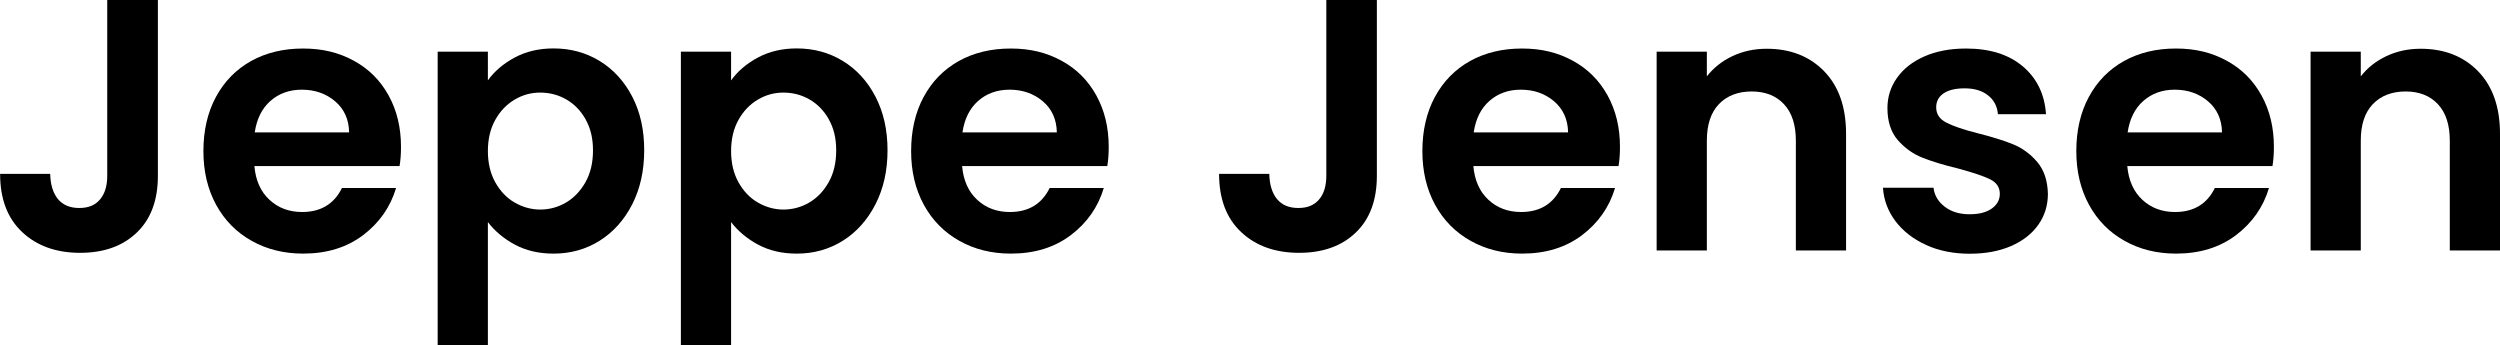 <?xml version="1.0" encoding="UTF-8"?> <svg xmlns="http://www.w3.org/2000/svg" id="Layer_2" data-name="Layer 2" viewBox="0 0 223.57 30.86"><g id="Layer_1-2" data-name="Layer 1"><g><path d="M14.12,0V15.72c0,2.18-.63,3.88-1.89,5.08-1.26,1.21-2.95,1.81-5.07,1.81s-3.87-.62-5.18-1.86c-1.32-1.24-1.97-2.97-1.97-5.2H4.49c.02,.96,.25,1.71,.69,2.25,.44,.53,1.07,.8,1.91,.8s1.43-.26,1.86-.77c.43-.51,.64-1.22,.64-2.12V0h4.52Z"></path><path d="M35.74,14.85h-12.99c.11,1.28,.56,2.29,1.35,3.02,.79,.73,1.76,1.09,2.92,1.09,1.67,0,2.86-.72,3.56-2.15h4.84c-.51,1.71-1.5,3.12-2.95,4.22-1.46,1.1-3.24,1.65-5.36,1.65-1.71,0-3.25-.38-4.6-1.14-1.36-.76-2.42-1.83-3.18-3.22-.76-1.39-1.14-2.99-1.14-4.81s.37-3.45,1.12-4.84c.75-1.39,1.8-2.46,3.14-3.21,1.35-.75,2.9-1.12,4.65-1.12s3.2,.36,4.54,1.09c1.34,.73,2.37,1.76,3.11,3.1,.74,1.34,1.11,2.87,1.11,4.6,0,.64-.04,1.22-.13,1.73Zm-4.52-3.02c-.02-1.15-.44-2.08-1.25-2.77-.81-.69-1.81-1.04-2.98-1.04-1.11,0-2.05,.34-2.81,1.01-.76,.67-1.22,1.61-1.4,2.81h8.44Z"></path><path d="M46.02,5.15c1.02-.55,2.18-.82,3.48-.82,1.52,0,2.89,.37,4.12,1.12,1.23,.75,2.2,1.81,2.92,3.19s1.07,2.98,1.07,4.8-.36,3.43-1.07,4.83c-.72,1.4-1.69,2.49-2.92,3.26s-2.6,1.15-4.12,1.15c-1.31,0-2.46-.27-3.45-.8-.99-.53-1.8-1.21-2.42-2.02v11h-4.49V4.62h4.49v2.57c.58-.81,1.37-1.49,2.39-2.04Zm6.35,5.52c-.44-.78-1.02-1.37-1.73-1.78-.72-.41-1.49-.61-2.33-.61s-1.58,.21-2.29,.63-1.29,1.02-1.73,1.81c-.44,.79-.66,1.72-.66,2.79s.22,2,.66,2.79c.44,.79,1.02,1.4,1.73,1.81s1.48,.63,2.29,.63,1.61-.21,2.33-.64c.71-.43,1.29-1.04,1.73-1.83,.44-.79,.66-1.73,.66-2.82s-.22-1.99-.66-2.77Z"></path><path d="M67.77,5.15c1.02-.55,2.18-.82,3.48-.82,1.52,0,2.89,.37,4.12,1.12,1.23,.75,2.2,1.81,2.92,3.19s1.08,2.98,1.08,4.8-.36,3.43-1.08,4.83c-.72,1.4-1.69,2.49-2.92,3.26-1.23,.77-2.6,1.15-4.12,1.15-1.31,0-2.46-.27-3.45-.8-.99-.53-1.8-1.21-2.42-2.02v11h-4.49V4.62h4.49v2.57c.58-.81,1.37-1.49,2.39-2.04Zm6.35,5.52c-.44-.78-1.02-1.37-1.73-1.78-.72-.41-1.49-.61-2.33-.61s-1.58,.21-2.29,.63-1.29,1.02-1.73,1.81c-.44,.79-.66,1.72-.66,2.79s.22,2,.66,2.79c.44,.79,1.02,1.4,1.73,1.81s1.48,.63,2.29,.63,1.61-.21,2.33-.64c.72-.43,1.29-1.04,1.73-1.83,.44-.79,.66-1.73,.66-2.82s-.22-1.99-.66-2.77Z"></path><path d="M99.03,14.85h-12.99c.11,1.28,.56,2.29,1.35,3.02,.79,.73,1.76,1.09,2.92,1.09,1.67,0,2.86-.72,3.56-2.15h4.84c-.51,1.71-1.5,3.12-2.95,4.22-1.46,1.1-3.24,1.65-5.36,1.65-1.71,0-3.25-.38-4.6-1.14-1.36-.76-2.42-1.83-3.18-3.22-.76-1.39-1.14-2.99-1.14-4.81s.37-3.45,1.12-4.84c.75-1.39,1.8-2.46,3.14-3.21,1.35-.75,2.9-1.12,4.65-1.12s3.2,.36,4.54,1.09,2.37,1.76,3.11,3.1c.74,1.34,1.11,2.87,1.11,4.6,0,.64-.04,1.22-.13,1.73Zm-4.52-3.02c-.02-1.15-.44-2.08-1.25-2.77-.81-.69-1.81-1.04-2.98-1.04-1.11,0-2.05,.34-2.81,1.01-.76,.67-1.22,1.61-1.4,2.81h8.44Z"></path><path d="M123.13,0V15.72c0,2.18-.63,3.88-1.89,5.08-1.26,1.21-2.95,1.81-5.07,1.81s-3.87-.62-5.18-1.86c-1.32-1.24-1.97-2.97-1.97-5.2h4.49c.02,.96,.25,1.71,.69,2.25s1.08,.8,1.91,.8,1.43-.26,1.86-.77c.43-.51,.64-1.22,.64-2.12V0h4.52Z"></path><path d="M144.75,14.85h-12.99c.11,1.28,.56,2.29,1.35,3.02,.79,.73,1.76,1.09,2.92,1.09,1.67,0,2.86-.72,3.56-2.15h4.84c-.51,1.71-1.5,3.12-2.95,4.22-1.46,1.1-3.24,1.65-5.36,1.65-1.71,0-3.25-.38-4.6-1.14-1.36-.76-2.42-1.83-3.18-3.22-.76-1.39-1.14-2.99-1.14-4.81s.37-3.45,1.12-4.84c.75-1.39,1.8-2.46,3.14-3.21,1.35-.75,2.9-1.12,4.65-1.12s3.2,.36,4.54,1.09,2.37,1.76,3.11,3.1c.74,1.34,1.11,2.87,1.11,4.6,0,.64-.04,1.22-.13,1.73Zm-4.52-3.02c-.02-1.15-.44-2.08-1.25-2.77-.81-.69-1.81-1.04-2.98-1.04-1.11,0-2.05,.34-2.81,1.01-.76,.67-1.22,1.61-1.4,2.81h8.44Z"></path><path d="M163.13,6.37c1.3,1.34,1.96,3.2,1.96,5.6v10.43h-4.49V12.58c0-1.41-.35-2.5-1.06-3.26-.71-.76-1.67-1.14-2.89-1.14s-2.22,.38-2.94,1.14c-.72,.76-1.07,1.84-1.07,3.26v9.82h-4.49V4.62h4.49v2.21c.6-.77,1.36-1.37,2.29-1.81,.93-.44,1.95-.66,3.06-.66,2.12,0,3.83,.67,5.13,2Z"></path><path d="M172.24,21.9c-1.15-.52-2.07-1.24-2.74-2.13-.67-.9-1.04-1.89-1.11-2.98h4.52c.08,.68,.42,1.25,1.01,1.7,.59,.45,1.32,.67,2.2,.67s1.52-.17,2-.51c.48-.34,.72-.78,.72-1.32,0-.58-.29-1.01-.88-1.3s-1.52-.6-2.81-.95c-1.33-.32-2.41-.65-3.26-.99-.84-.34-1.57-.87-2.18-1.57-.61-.71-.92-1.66-.92-2.86,0-.98,.28-1.88,.85-2.69,.57-.81,1.38-1.45,2.44-1.92,1.06-.47,2.3-.71,3.74-.71,2.12,0,3.81,.53,5.07,1.59s1.96,2.49,2.08,4.28h-4.3c-.06-.71-.36-1.27-.88-1.68-.52-.42-1.22-.63-2.1-.63-.81,0-1.44,.15-1.88,.45s-.66,.72-.66,1.25c0,.6,.3,1.05,.9,1.36,.6,.31,1.53,.63,2.79,.95,1.28,.32,2.34,.65,3.18,.99,.83,.34,1.56,.87,2.17,1.59,.61,.72,.92,1.66,.95,2.84,0,1.03-.28,1.95-.85,2.76-.57,.81-1.38,1.45-2.44,1.91-1.06,.46-2.29,.69-3.71,.69s-2.76-.26-3.91-.79Z"></path><path d="M203.23,14.85h-12.99c.11,1.28,.56,2.29,1.35,3.02,.79,.73,1.76,1.09,2.92,1.09,1.67,0,2.86-.72,3.56-2.15h4.84c-.51,1.71-1.5,3.12-2.95,4.22-1.46,1.1-3.24,1.65-5.36,1.65-1.71,0-3.25-.38-4.6-1.14-1.36-.76-2.42-1.83-3.18-3.22-.76-1.39-1.14-2.99-1.14-4.81s.37-3.45,1.12-4.84c.75-1.39,1.8-2.46,3.14-3.21,1.35-.75,2.9-1.12,4.65-1.12s3.2,.36,4.54,1.09,2.37,1.76,3.11,3.1c.74,1.34,1.11,2.87,1.11,4.6,0,.64-.04,1.22-.13,1.73Zm-4.52-3.02c-.02-1.15-.44-2.08-1.25-2.77-.81-.69-1.81-1.04-2.98-1.04-1.11,0-2.05,.34-2.81,1.01-.76,.67-1.22,1.61-1.4,2.81h8.44Z"></path><path d="M221.61,6.37c1.3,1.34,1.96,3.2,1.96,5.6v10.43h-4.49V12.58c0-1.41-.35-2.5-1.06-3.26-.71-.76-1.67-1.14-2.89-1.14s-2.22,.38-2.94,1.14c-.72,.76-1.07,1.84-1.07,3.26v9.82h-4.49V4.62h4.49v2.21c.6-.77,1.36-1.37,2.29-1.81,.93-.44,1.95-.66,3.06-.66,2.12,0,3.83,.67,5.13,2Z"></path></g></g></svg> 